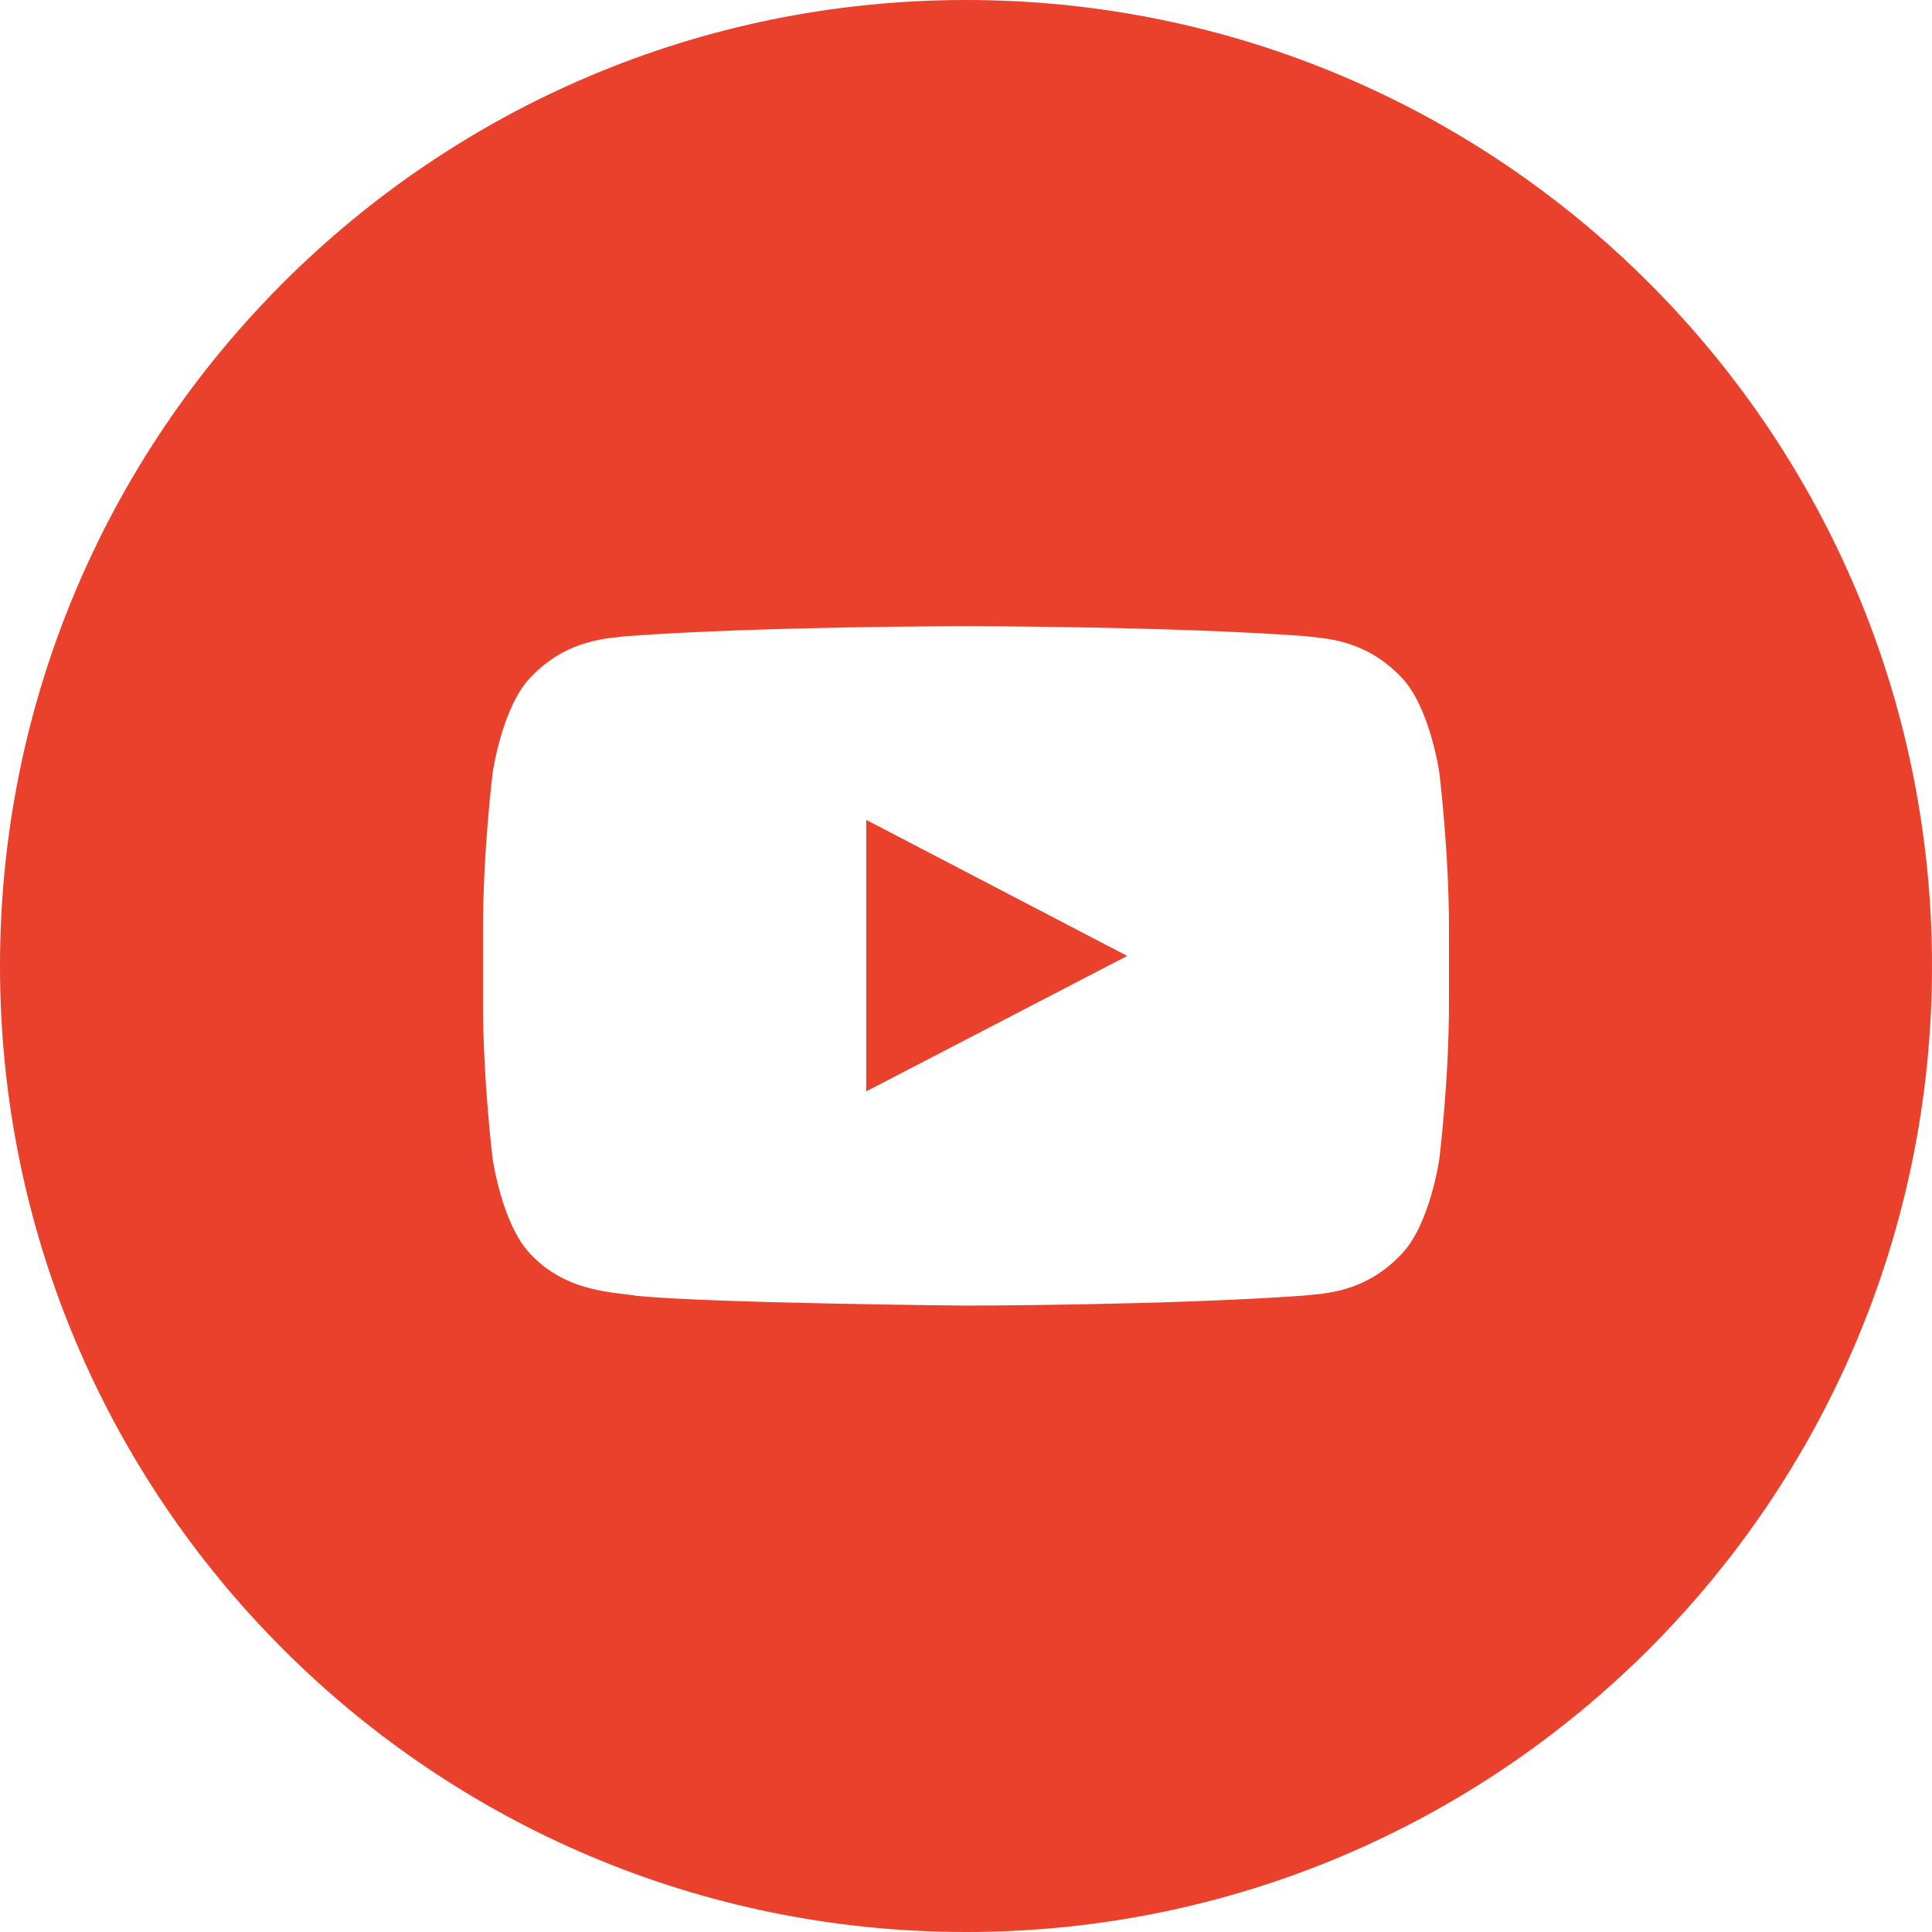 <?xml version="1.0" encoding="UTF-8"?>
<svg xmlns="http://www.w3.org/2000/svg" xmlns:xlink="http://www.w3.org/1999/xlink" width="36px" height="36px" viewBox="0 0 36 36" version="1.1">
<g id="surface1">
<path style=" stroke:none;fill-rule:evenodd;fill:rgb(91.765%,25.49%,17.255%);fill-opacity:1;" d="M 27 18.68 C 27 20.137 26.82 21.594 26.82 21.594 C 26.82 21.594 26.645 22.832 26.105 23.379 C 25.422 24.098 24.652 24.102 24.301 24.141 C 21.781 24.324 18 24.328 18 24.328 C 18 24.328 13.32 24.285 11.879 24.148 C 11.48 24.074 10.578 24.098 9.895 23.379 C 9.355 22.832 9.18 21.594 9.18 21.594 C 9.18 21.594 9 20.137 9 18.68 L 9 17.312 C 9 15.855 9.18 14.402 9.18 14.402 C 9.18 14.402 9.355 13.16 9.895 12.613 C 10.578 11.898 11.348 11.895 11.699 11.852 C 14.219 11.668 17.996 11.668 17.996 11.668 L 18.004 11.668 C 18.004 11.668 21.781 11.668 24.301 11.852 C 24.652 11.895 25.422 11.898 26.105 12.613 C 26.645 13.16 26.82 14.402 26.82 14.402 C 26.82 14.402 27 15.855 27 17.312 Z M 18 0 C 8.059 0 0 8.059 0 18 C 0 27.941 8.059 36 18 36 C 27.941 36 36 27.941 36 18 C 36 8.059 27.941 0 18 0 Z M 18 0 "/>
<path style=" stroke:none;fill-rule:evenodd;fill:rgb(91.765%,25.49%,17.255%);fill-opacity:1;" d="M 16.141 20.336 L 21.004 17.812 L 16.141 15.277 Z M 16.141 20.336 "/>
</g>
</svg>

